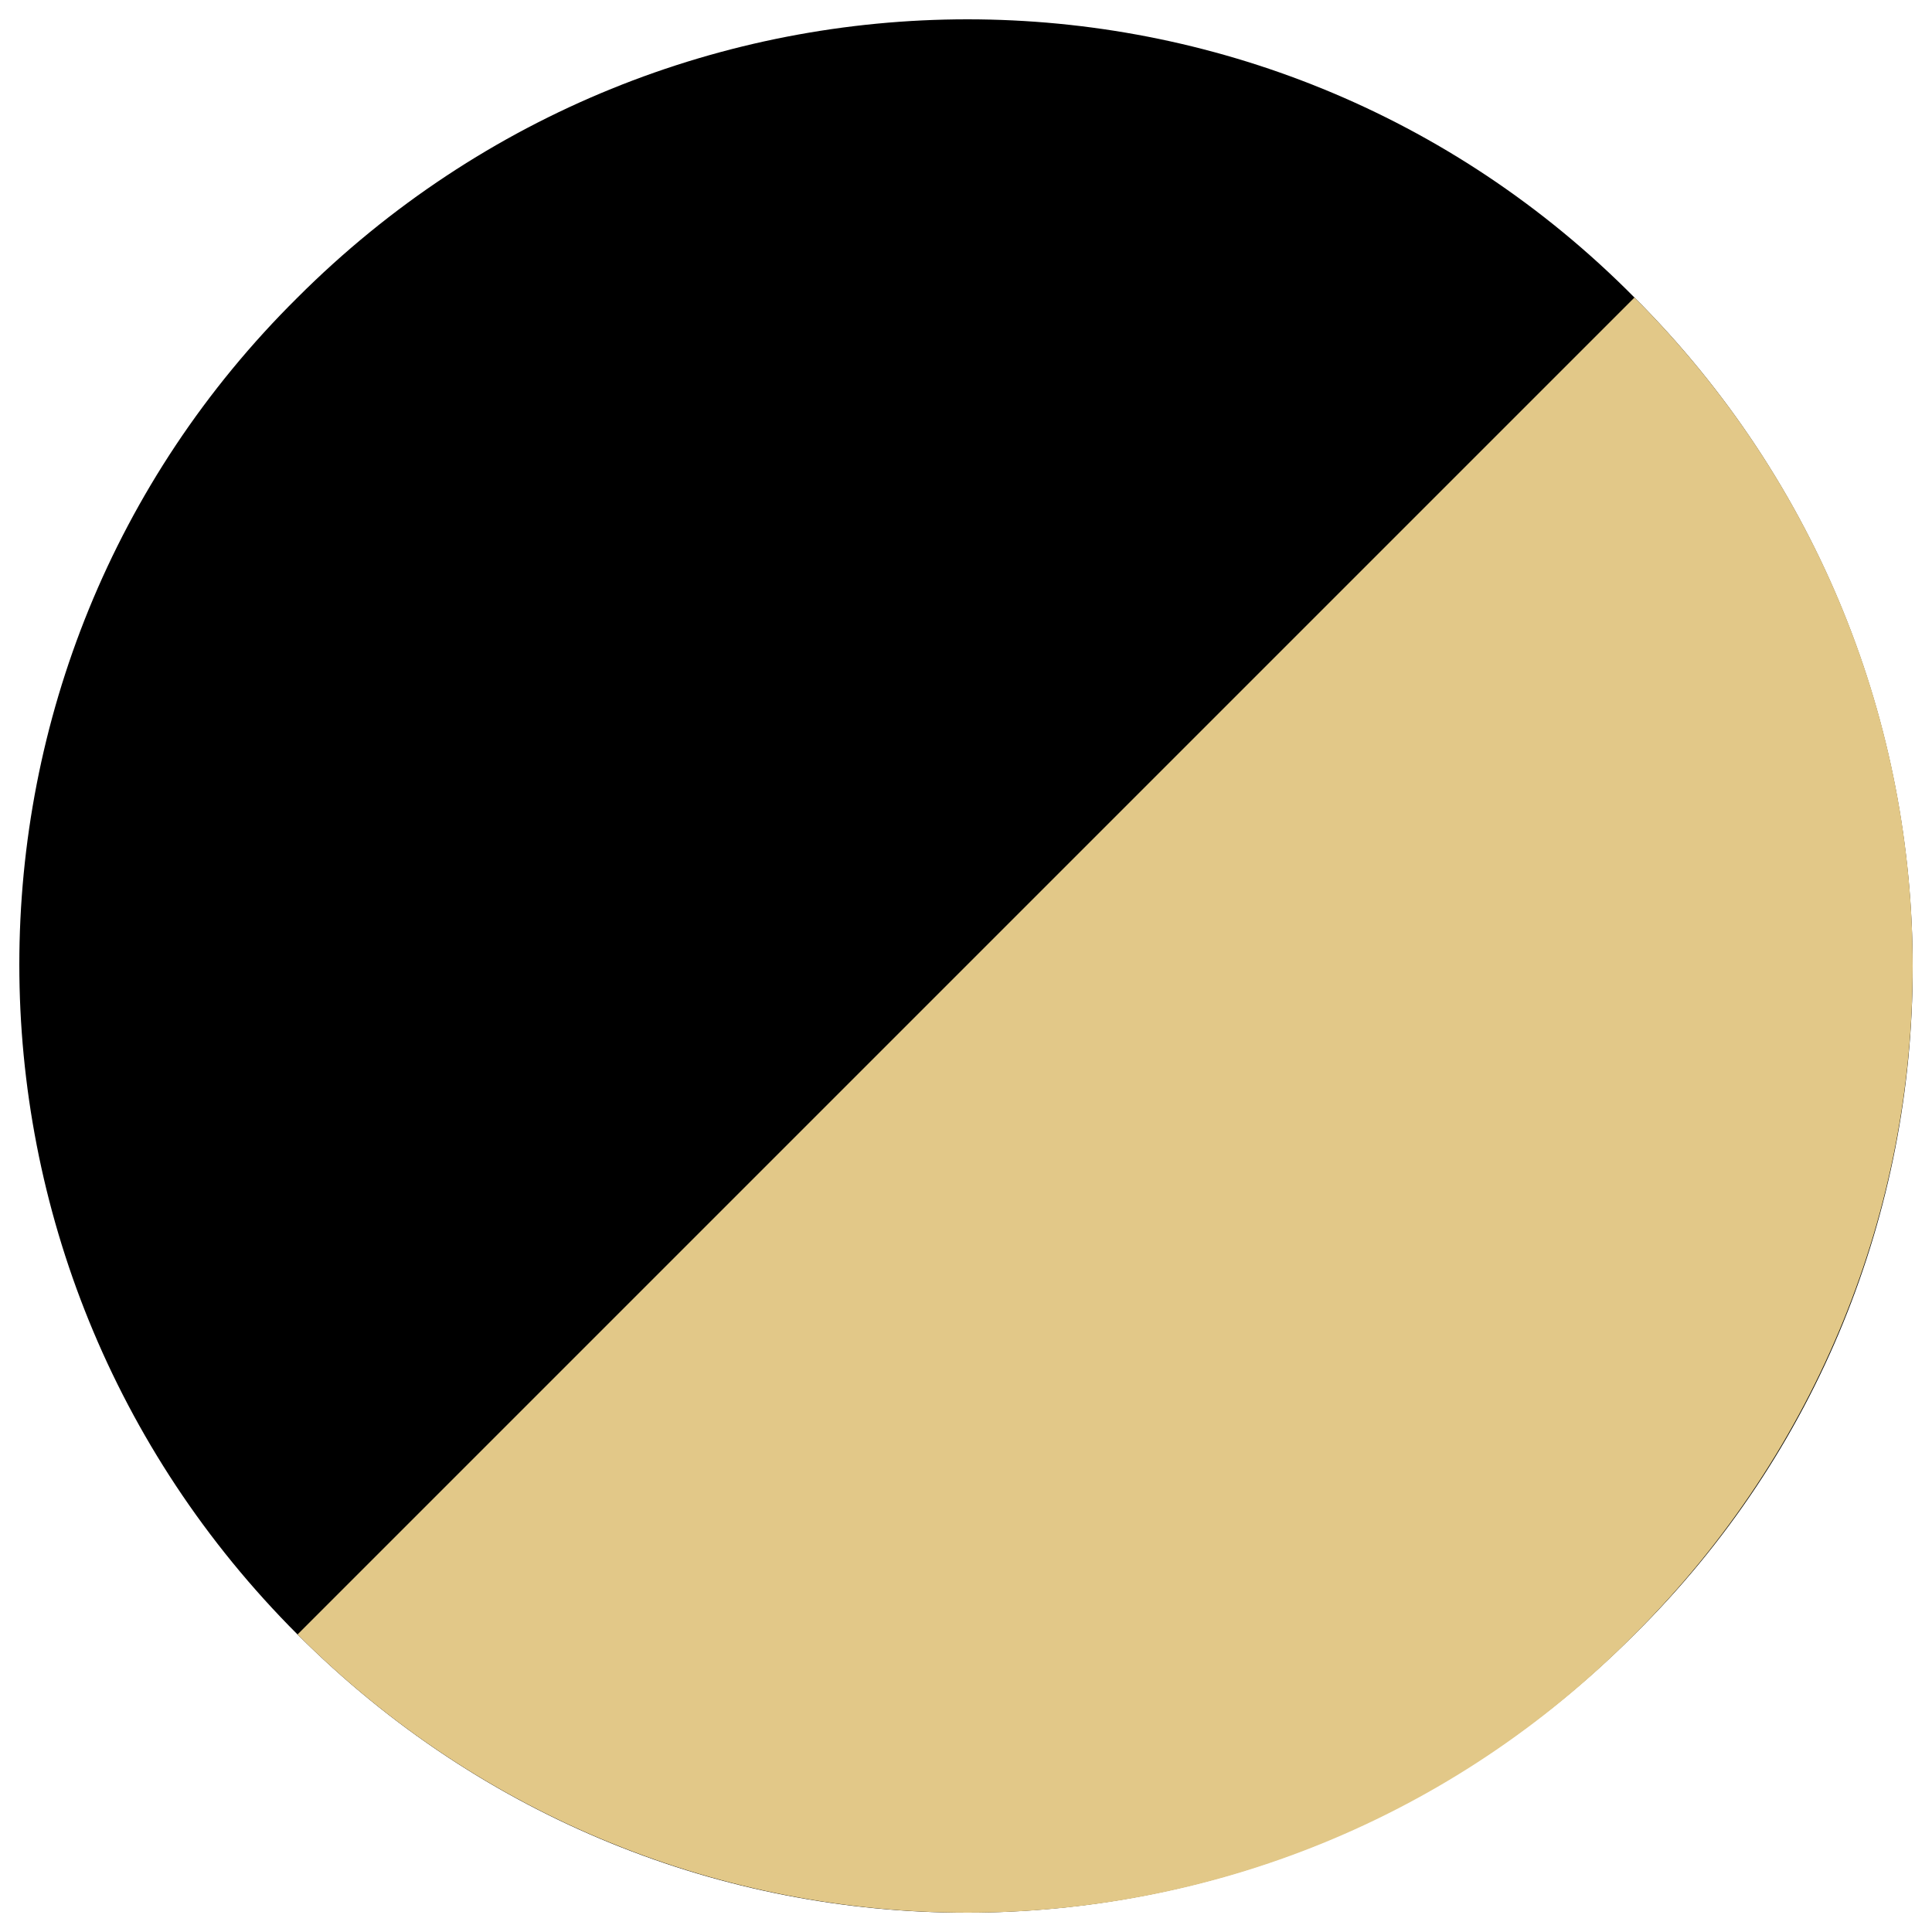 <svg xmlns="http://www.w3.org/2000/svg" xmlns:xlink="http://www.w3.org/1999/xlink" id="Capa_1" x="0px" y="0px" viewBox="0 0 50 50" style="enable-background:new 0 0 50 50;" xml:space="preserve"><style type="text/css">	.st0{fill:#E2C888;}</style><path d="M7.7,42.3c-9.6-9.6-9.6-25.1,0-34.6c9.6-9.6,25.1-9.6,34.6,0c9.6,9.6,9.6,25.1,0,34.6C32.7,51.9,17.3,51.9,7.7,42.3z"></path><path class="st0" d="M42.3,7.7L42.3,7.7L7.7,42.3l0,0c9.6,9.6,25.1,9.6,34.6,0C51.9,32.7,51.9,17.3,42.3,7.7z"></path></svg>